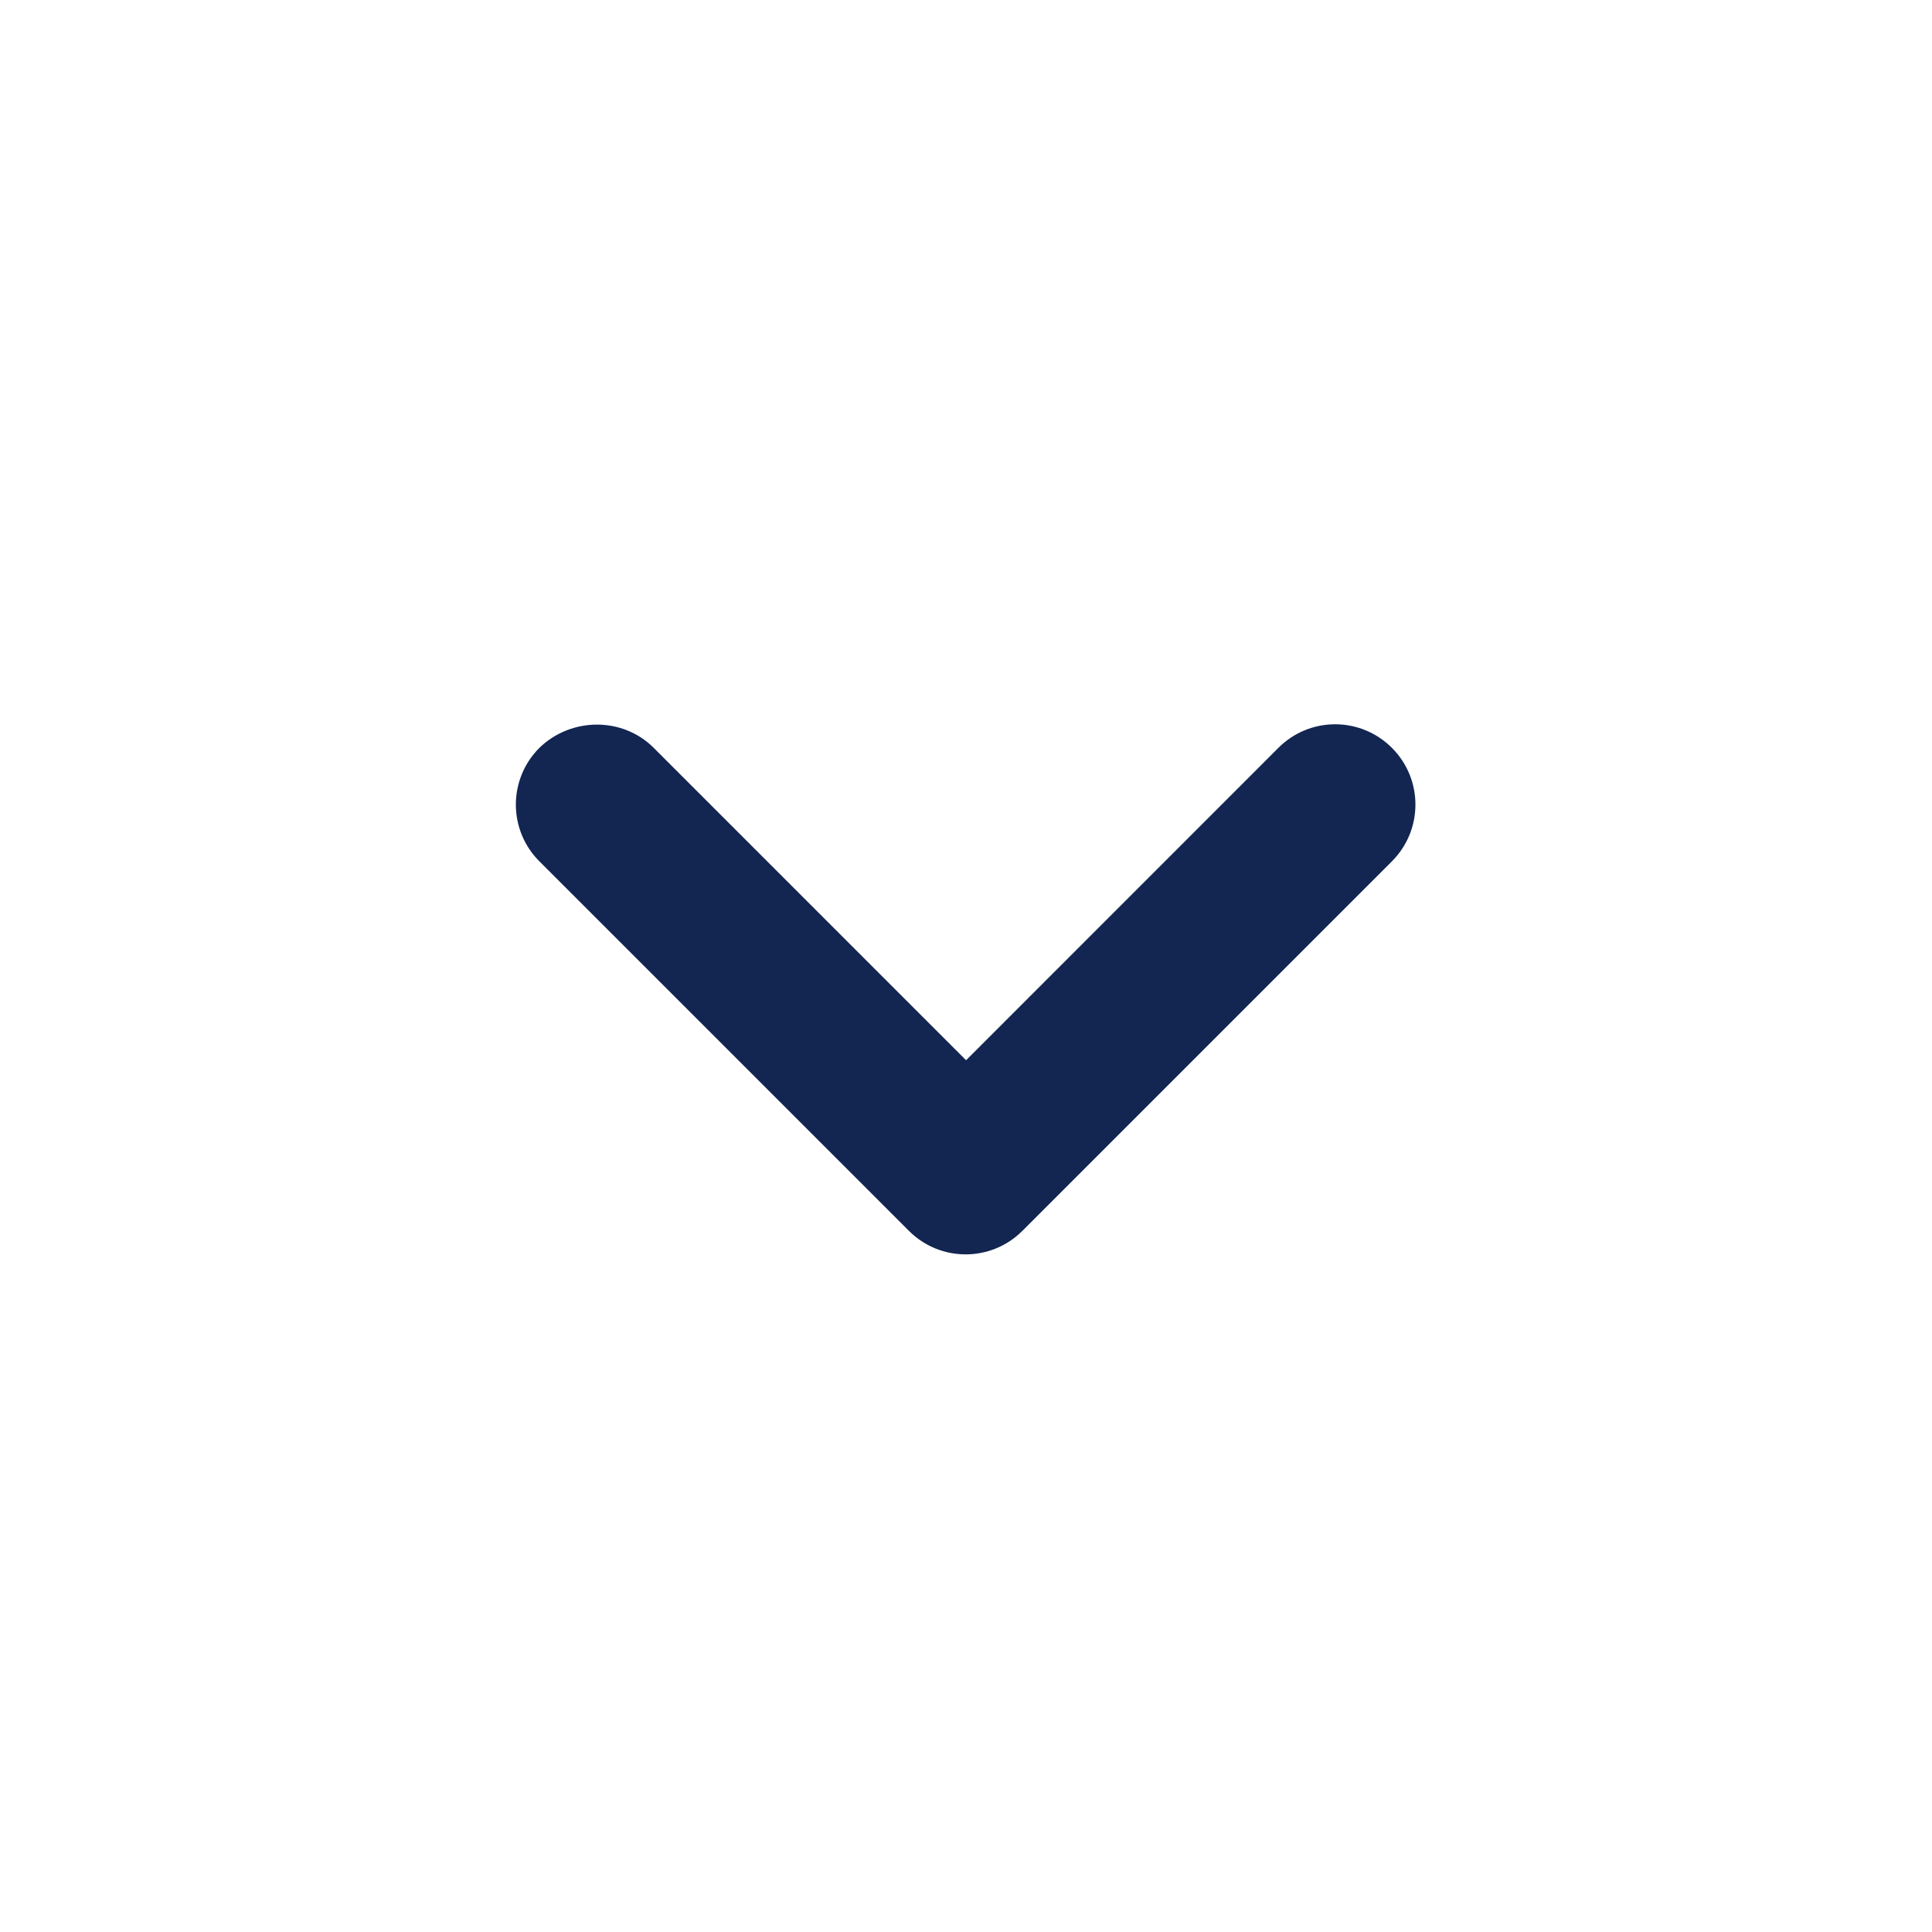 <svg xmlns="http://www.w3.org/2000/svg" width="22" height="22" viewBox="0 0 22 22" fill="none">
<path d="M7.444 8.516L11.001 12.073L14.557 8.516C14.915 8.158 15.492 8.158 15.85 8.516C16.207 8.873 16.207 9.451 15.85 9.808L11.642 14.016C11.285 14.373 10.707 14.373 10.35 14.016L6.142 9.808C5.785 9.451 5.785 8.873 6.142 8.516C6.5 8.168 7.086 8.158 7.444 8.516Z" fill="#132551"/>
</svg>